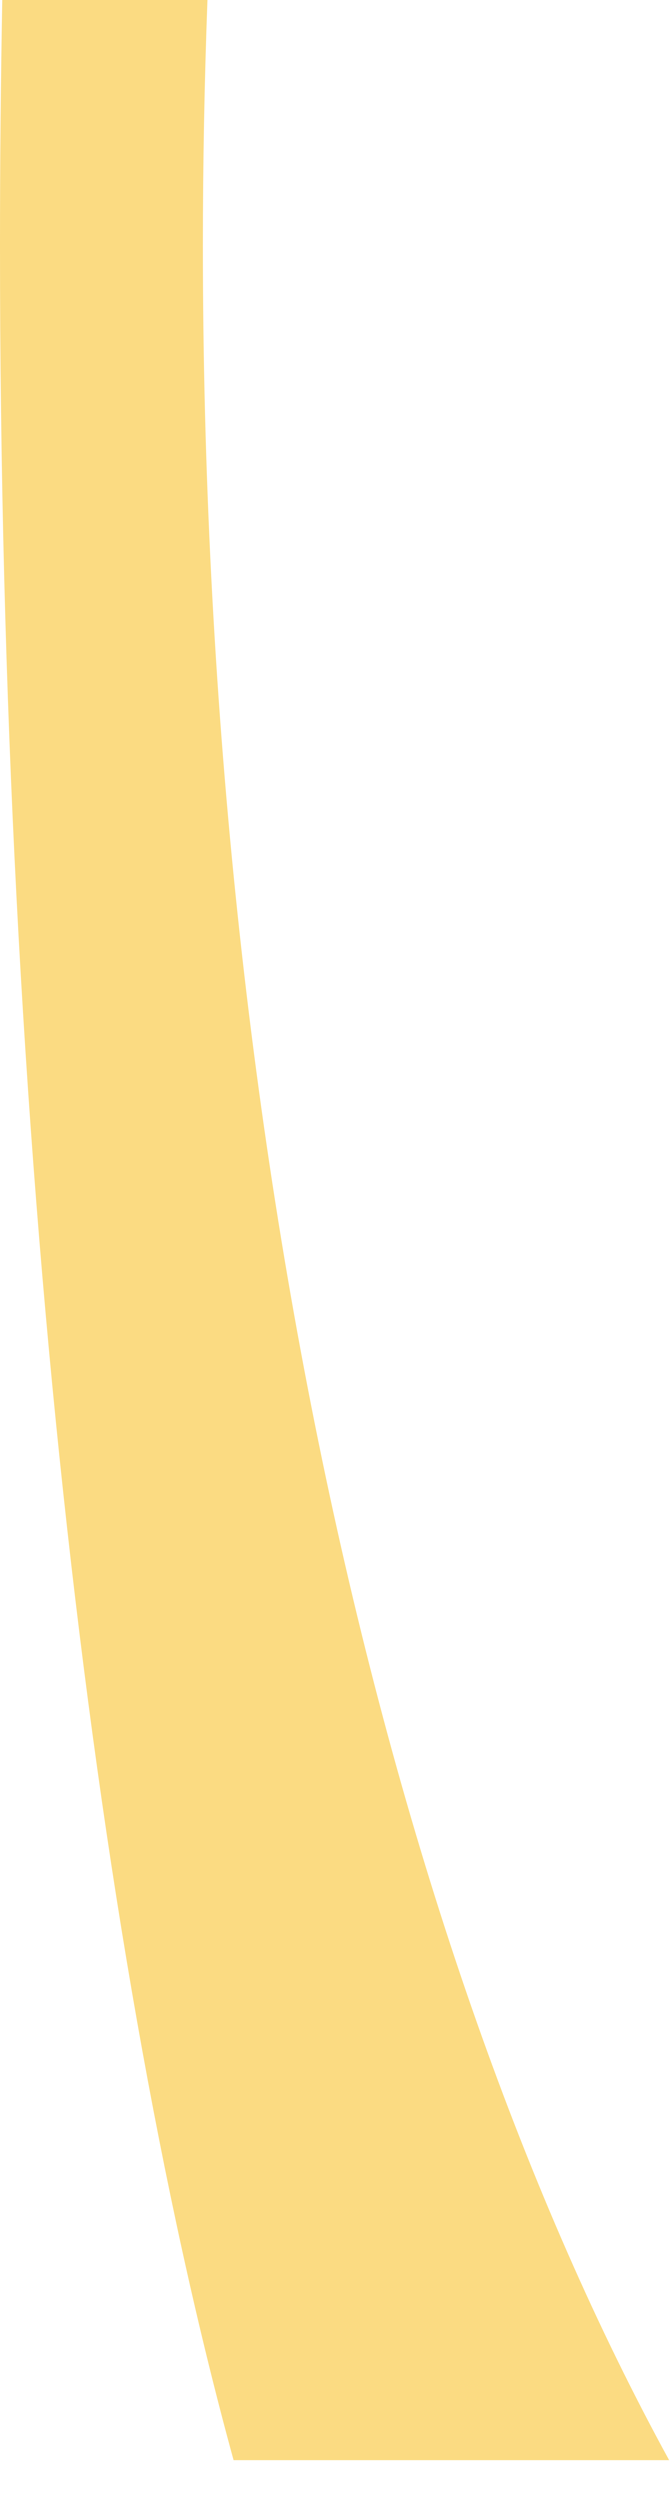 <?xml version="1.0" encoding="utf-8"?>
<svg xmlns="http://www.w3.org/2000/svg" fill="none" height="100%" overflow="visible" preserveAspectRatio="none" style="display: block;" viewBox="0 0 11 41" width="100%">
<g id="Vector" opacity="0.5" style="mix-blend-mode:multiply">
<path d="M10.986 40.346H3.835C1.498 31.831 0 18.727 0 4.029C0 2.671 0.013 1.328 0.037 0H3.406C3.357 1.328 3.331 2.671 3.331 4.029C3.331 18.727 6.32 31.831 10.986 40.346Z" fill="#F8B805"/>
</g>
</svg>